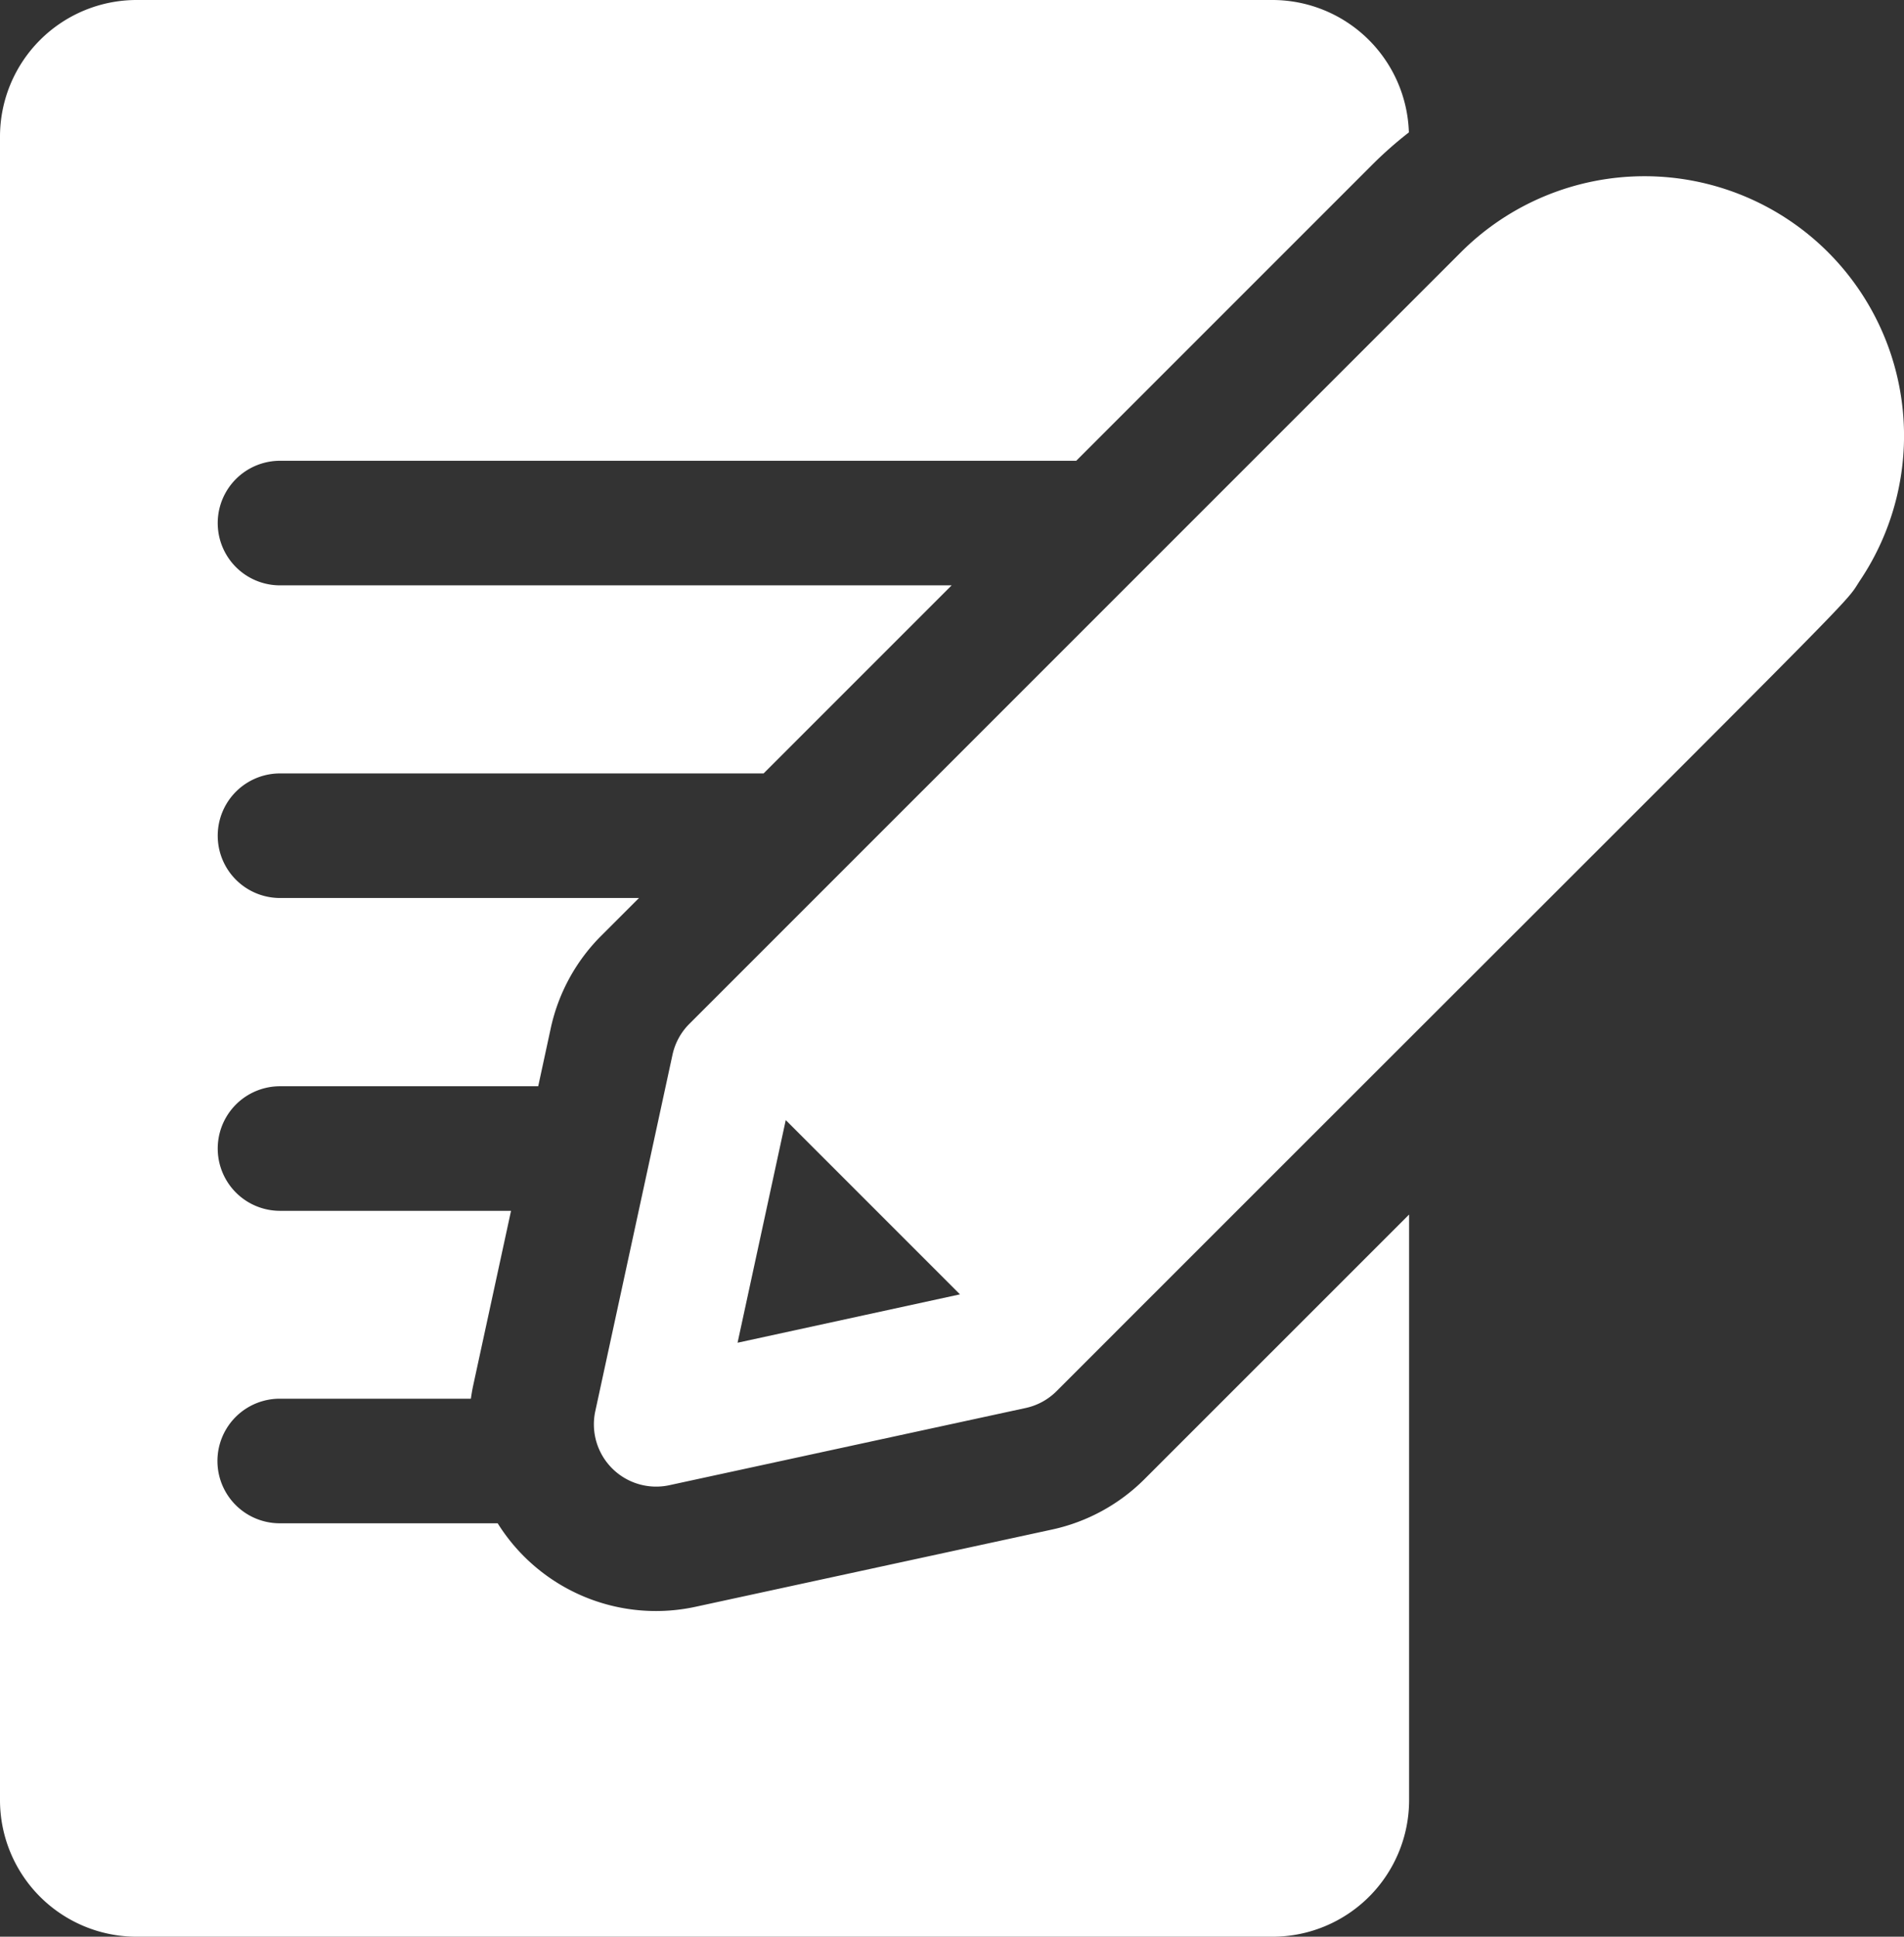 <svg xmlns="http://www.w3.org/2000/svg" width="41.058" height="41.758"><rect width="100%" height="100%" fill="#333333" stroke="none"/><g data-name="Group 27130"><g data-name="Group 27129" fill="#fff"><path data-name="Path 95741" d="M24.681 31.891a4.022 4.022 0 0 1-2 1.089L15 34.644a4.025 4.025 0 0 1-4.268-1.8h-4.7a1.343 1.343 0 1 1 0-2.686h4.122c.014-.1.031-.2.053-.3l.813-3.751H6.038a1.343 1.343 0 1 1 0-2.686h5.568l.269-1.244a4.021 4.021 0 0 1 1.089-2l.815-.815H6.038a1.343 1.343 0 0 1 0-2.686h10.428l4.055-4.055H6.038a1.343 1.343 0 1 1 0-2.686h17.17l6.393-6.393a8.425 8.425 0 0 1 .78-.687A2.946 2.946 0 0 0 27.442 0H2.943A2.947 2.947 0 0 0 0 2.943v35.872a2.946 2.946 0 0 0 2.943 2.943h24.5a2.946 2.946 0 0 0 2.943-2.943V26.187z"/><path data-name="Path 95742" d="M39.42 5.438a5.6 5.6 0 0 0-7.916 0L14.865 22.076a1.343 1.343 0 0 0-.363.665l-1.664 7.681a1.343 1.343 0 0 0 1.6 1.6l7.681-1.664a1.343 1.343 0 0 0 .665-.363C40.92 11.856 39.682 13.156 40.12 12.5a5.6 5.6 0 0 0-.7-7.062zM15.905 28.951l1.039-4.8 3.757 3.757z"/></g></g></svg>